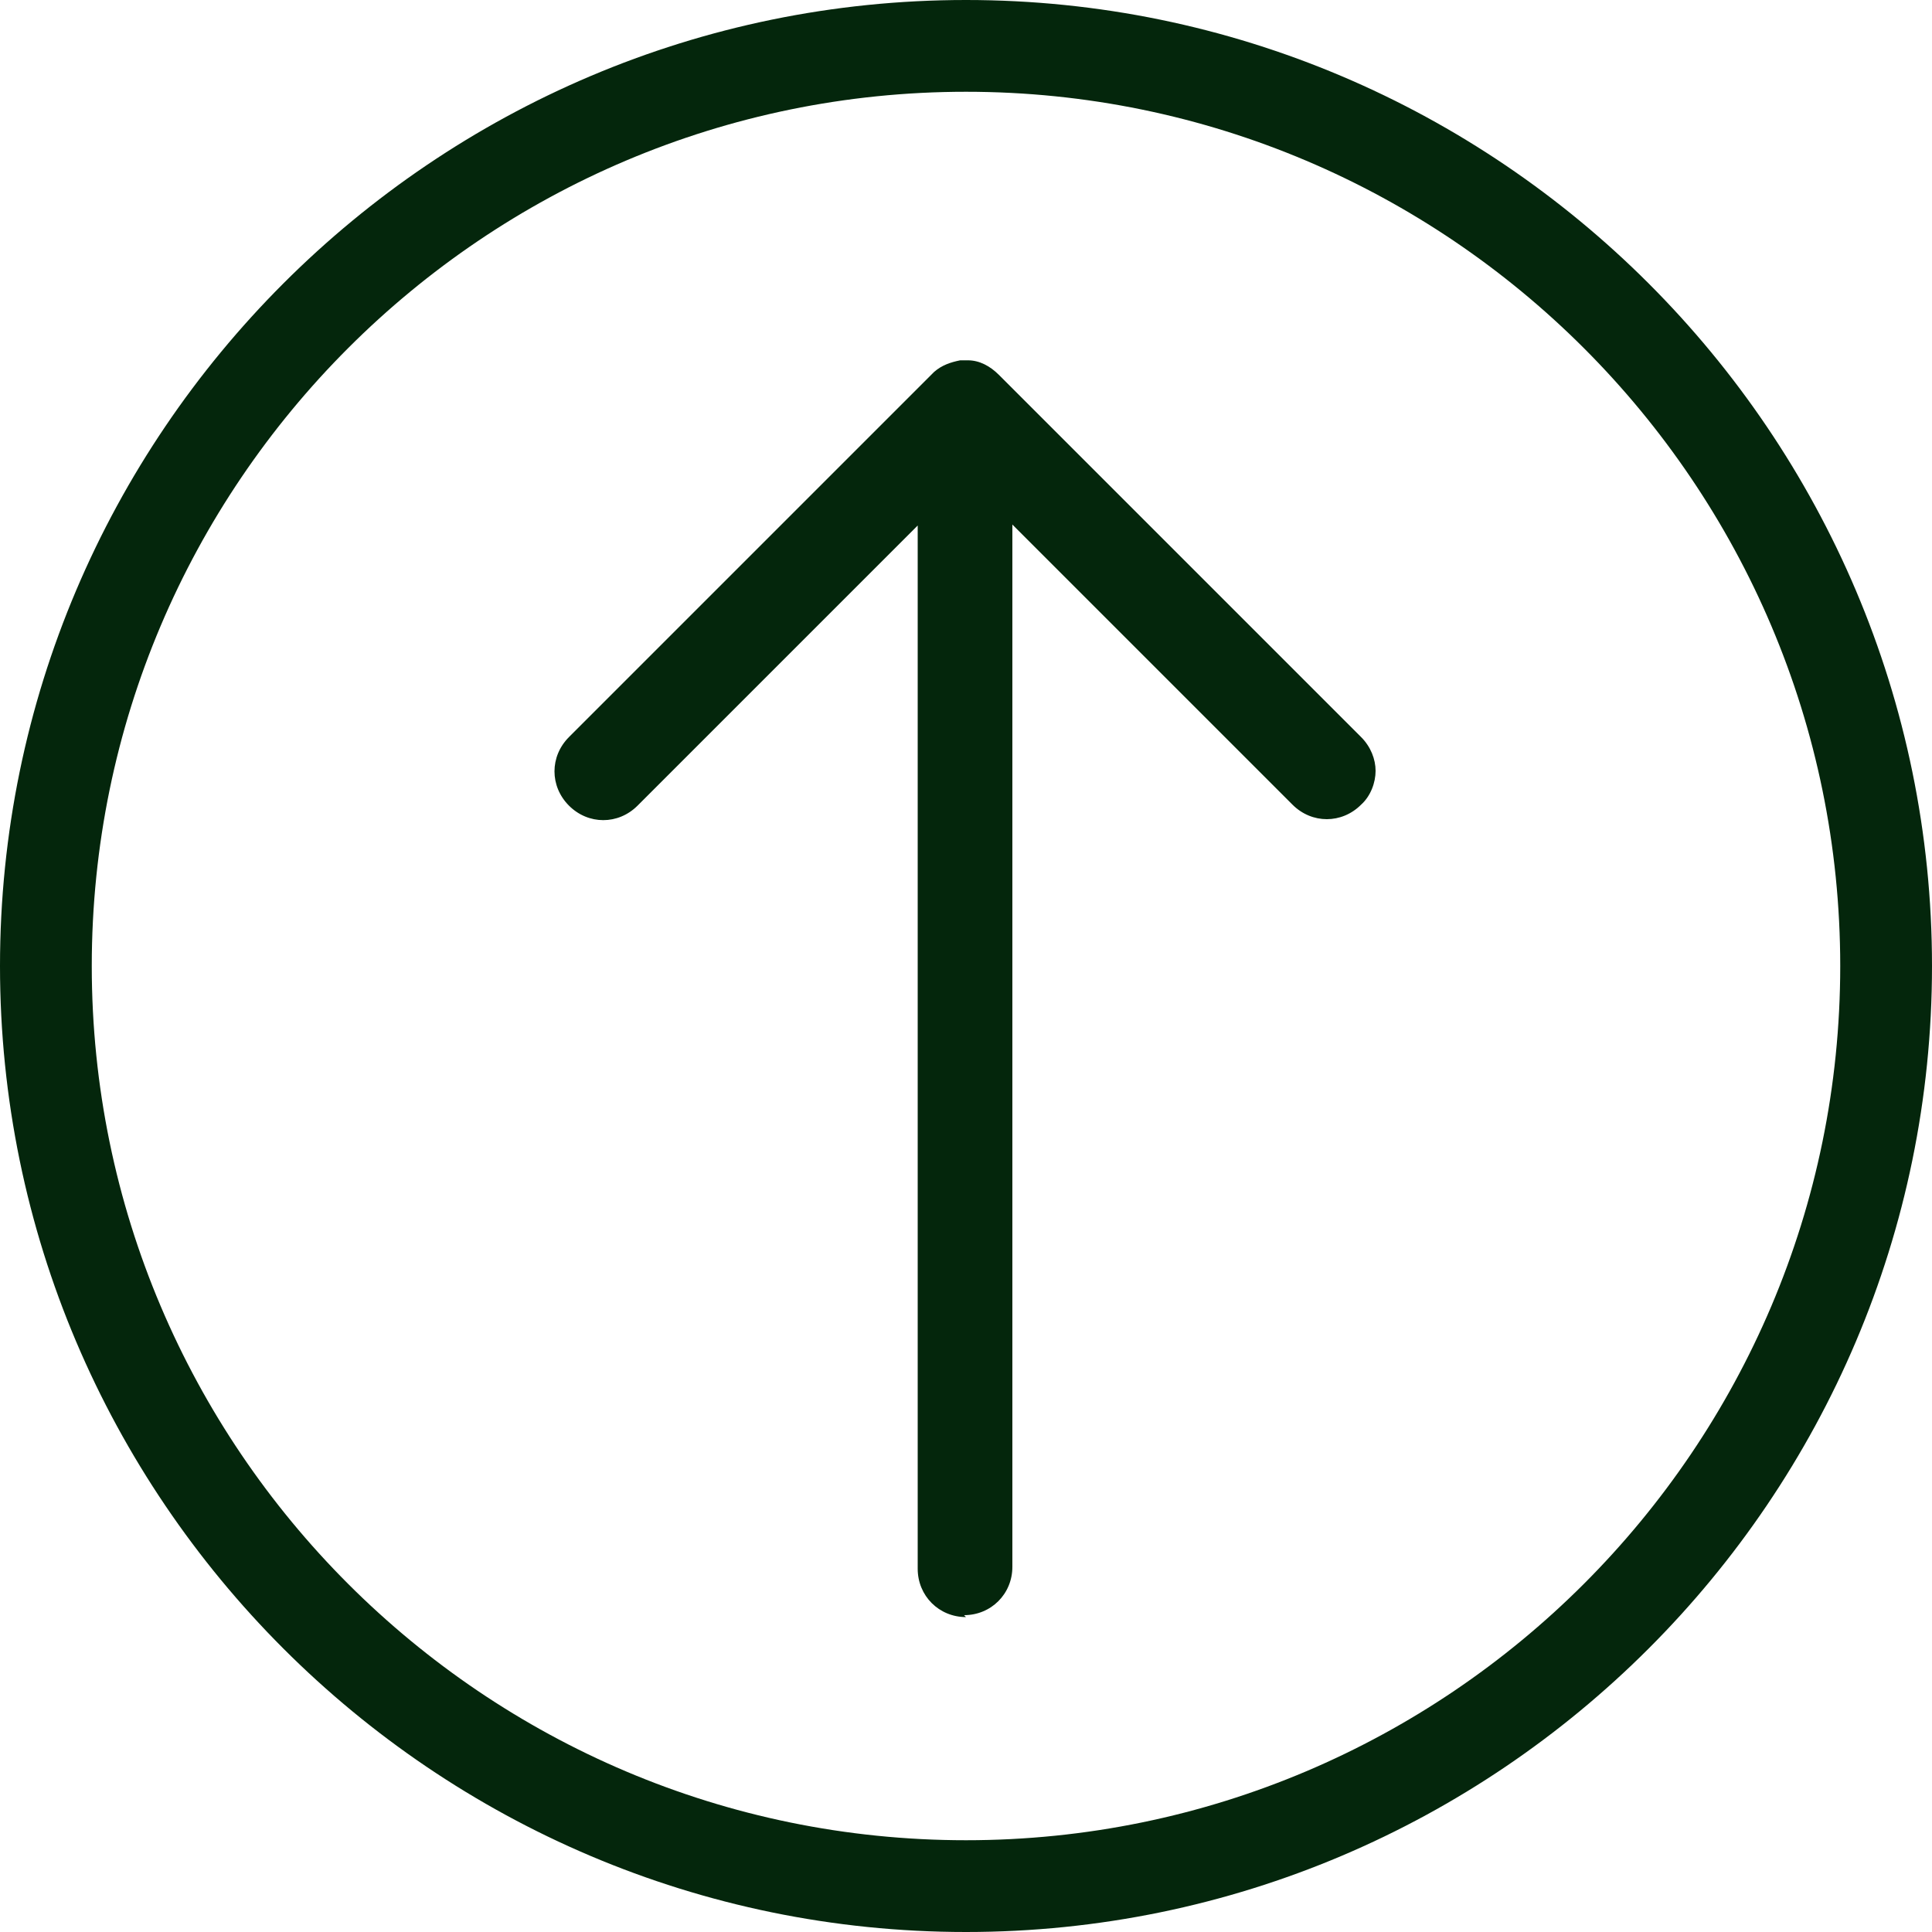 <?xml version="1.0" encoding="UTF-8"?>
<svg id="_레이어_1" data-name="레이어 1" xmlns="http://www.w3.org/2000/svg" viewBox="0 0 20 20">
  <defs>
    <style>
      .cls-1 {
        fill: #04260c;
        stroke-width: 0px;
      }
    </style>
  </defs>
  <path class="cls-1" d="m10,16.74c-.28,0-.5-.22-.5-.5V5.44l-2.9,2.9c-.2.2-.51.2-.71,0s-.2-.51,0-.71l3.75-3.75s.02-.02.03-.03c0,0,0,0,0,0h0c.08-.07.17-.1.27-.12h0s.06,0,.08,0h0c.12,0,.23.06.32.15l3.75,3.75c.1.1.15.23.15.35s-.05.26-.15.35c-.2.2-.51.2-.71,0l-2.9-2.9v10.79c0,.28-.22.5-.5.5Z"/>
  <path class="cls-1" d="m10,20C4.49,20,0,15.51,0,10S4.49,0,10,0s10,4.49,10,10-4.49,10-10,10ZM10,.95C5.01.95.95,5.01.95,10s4.06,9.05,9.05,9.05,9.05-4.06,9.05-9.05S14.99.95,10,.95Z"/>
</svg>